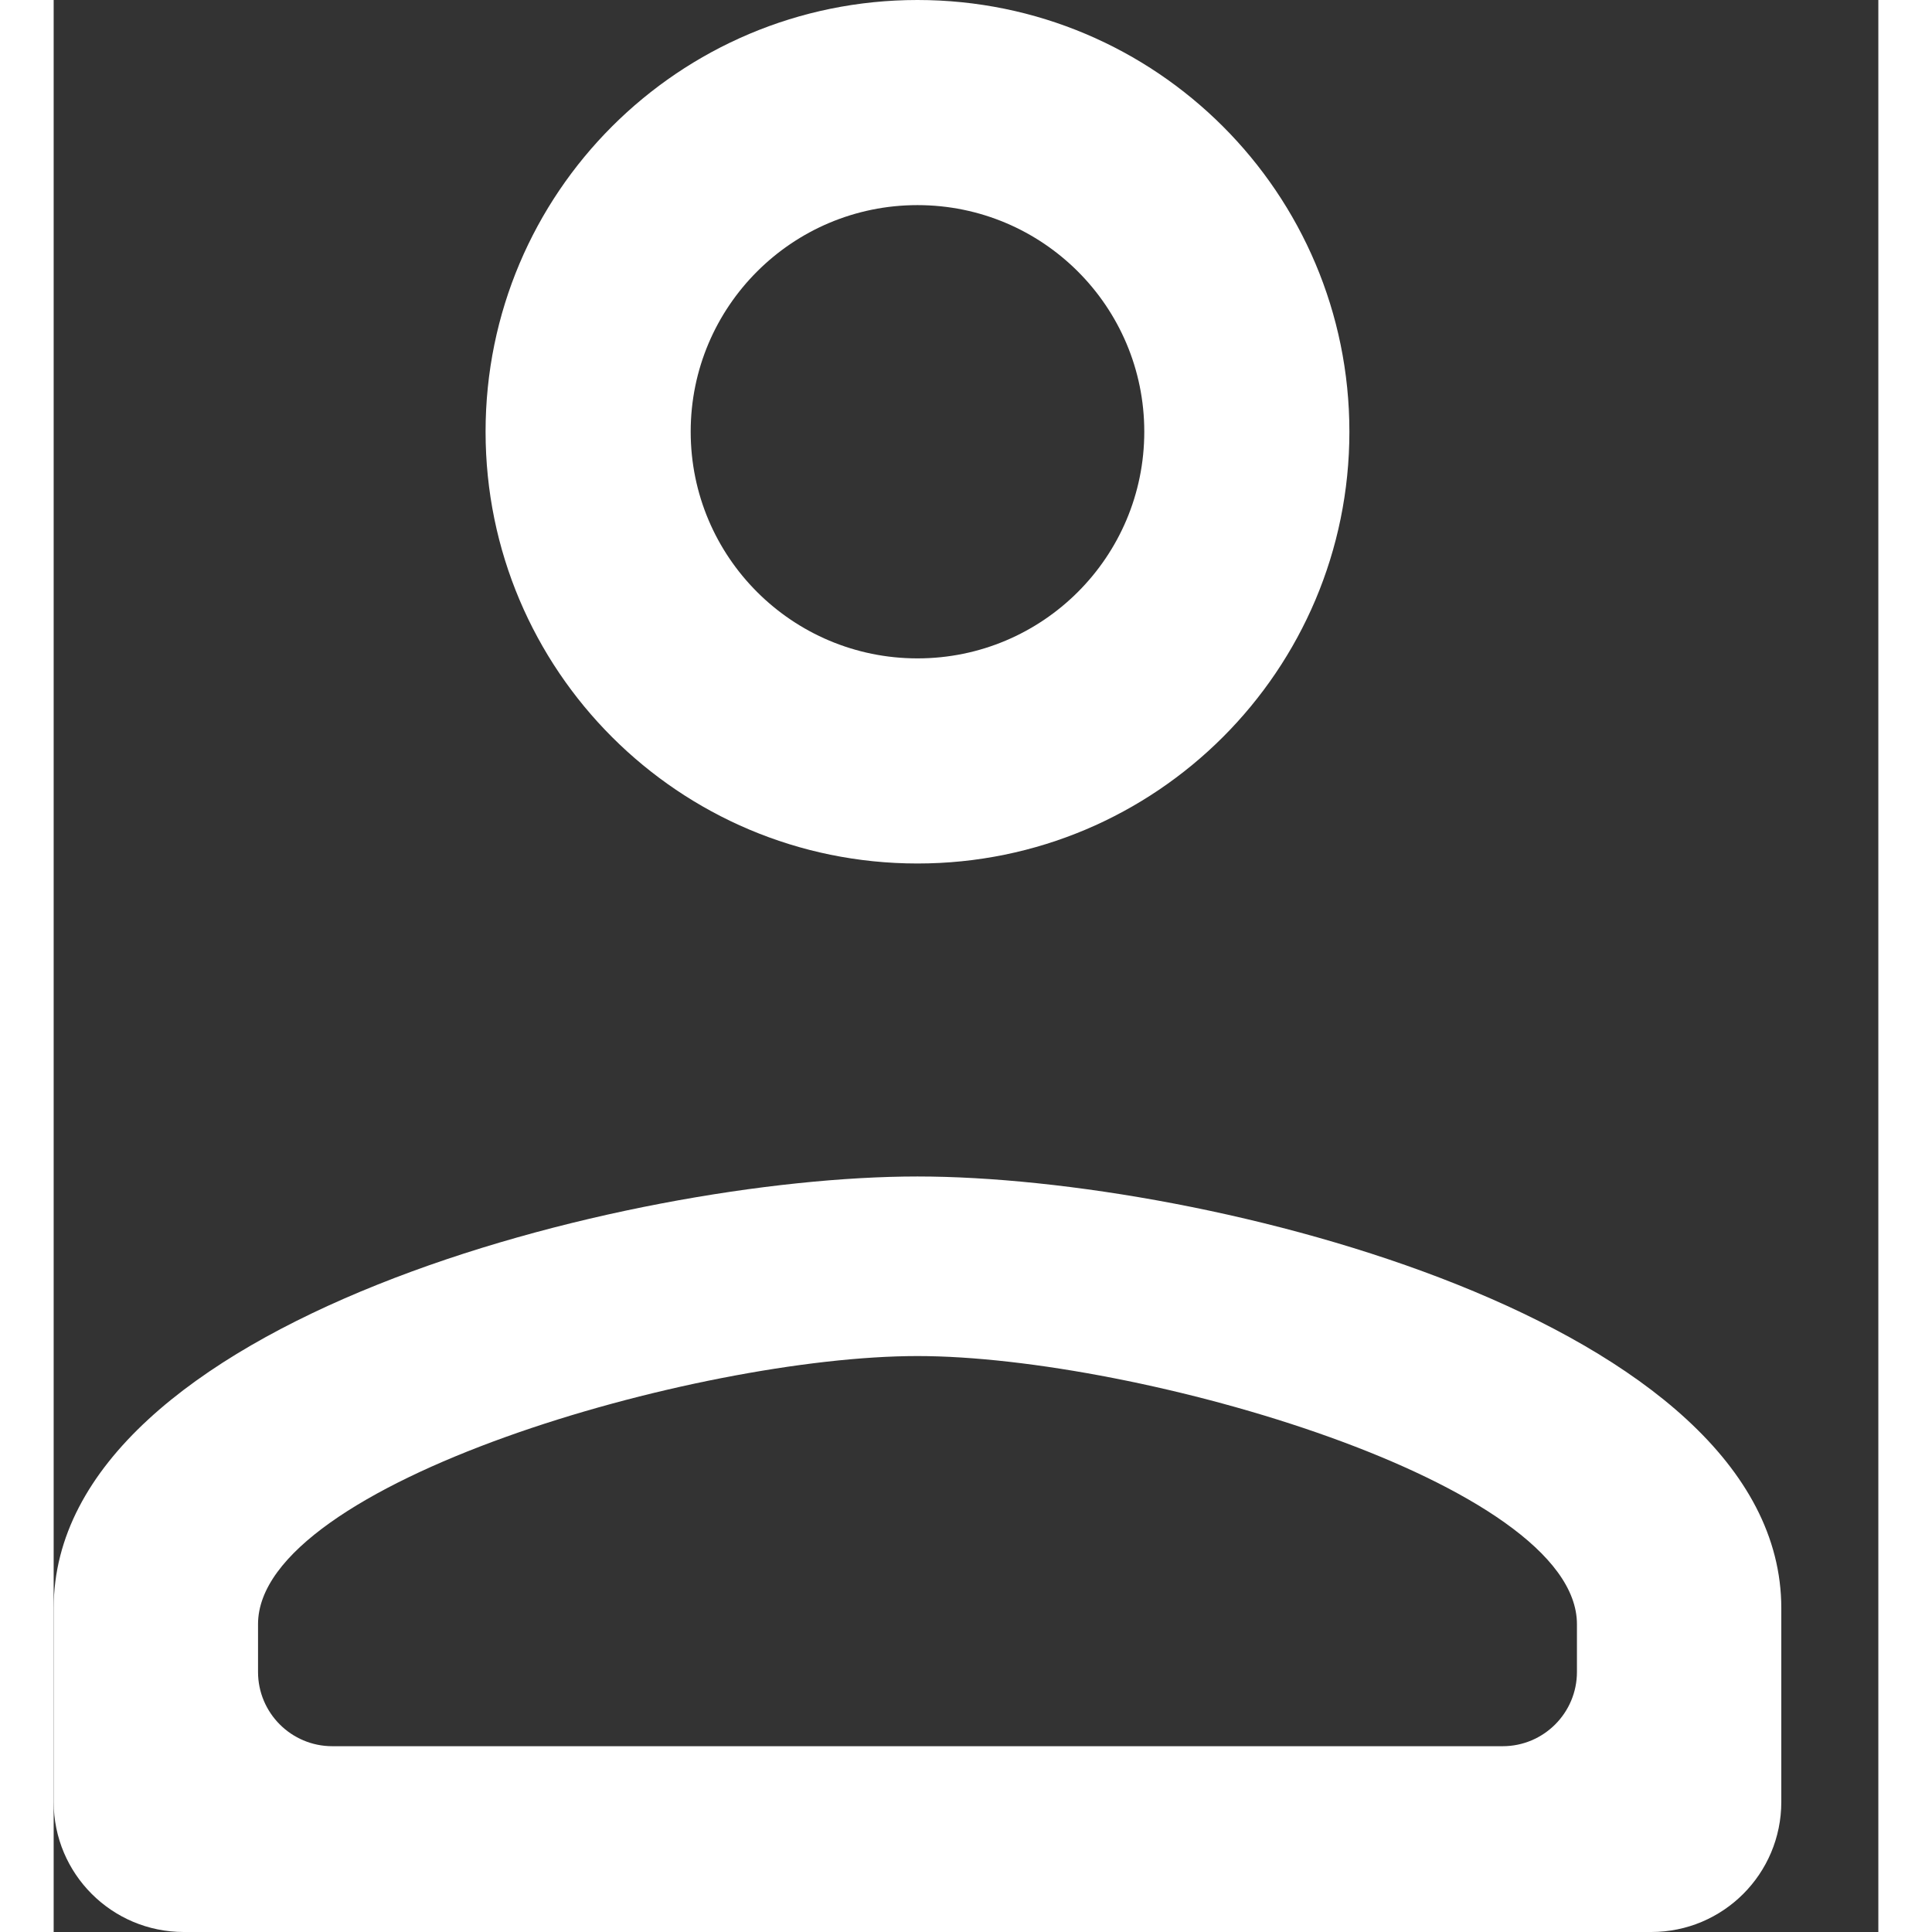 <svg width="24" height="24" viewBox="0 0 17 18" fill="none" xmlns="http://www.w3.org/2000/svg">
  <rect x="0" y="0" width="17" height="18" fill="#333333" stroke="none"/>
  <path fill-rule="evenodd" clip-rule="evenodd" d="M10.161 4.022C10.161 2.856 9.215 1.911 8.048 1.911C6.881 1.911 5.935 2.856 5.935 4.022C5.935 5.189 6.881 6.134 8.048 6.134C9.215 6.134 10.161 5.189 10.161 4.022ZM4.024 4.022C4.024 1.8 5.825 0 8.048 0C10.271 0 12.072 1.8 12.072 4.022C12.072 6.245 10.271 8.045 8.048 8.045C5.825 8.045 4.024 6.245 4.024 4.022ZM0 14.983C0 12.308 5.362 10.961 8.048 10.961C10.734 10.961 16.096 12.308 16.096 14.983V16.788C16.096 17.458 15.554 18 14.885 18H1.212C0.542 18 0 17.458 0 16.788V14.983ZM8.048 12.634C5.997 12.634 1.904 13.816 1.904 15.132V15.577C1.904 15.959 2.214 16.269 2.596 16.269H13.5C13.882 16.269 14.192 15.959 14.192 15.577V15.132C14.192 13.816 10.099 12.634 8.048 12.634Z" fill="white"/>
</svg>
